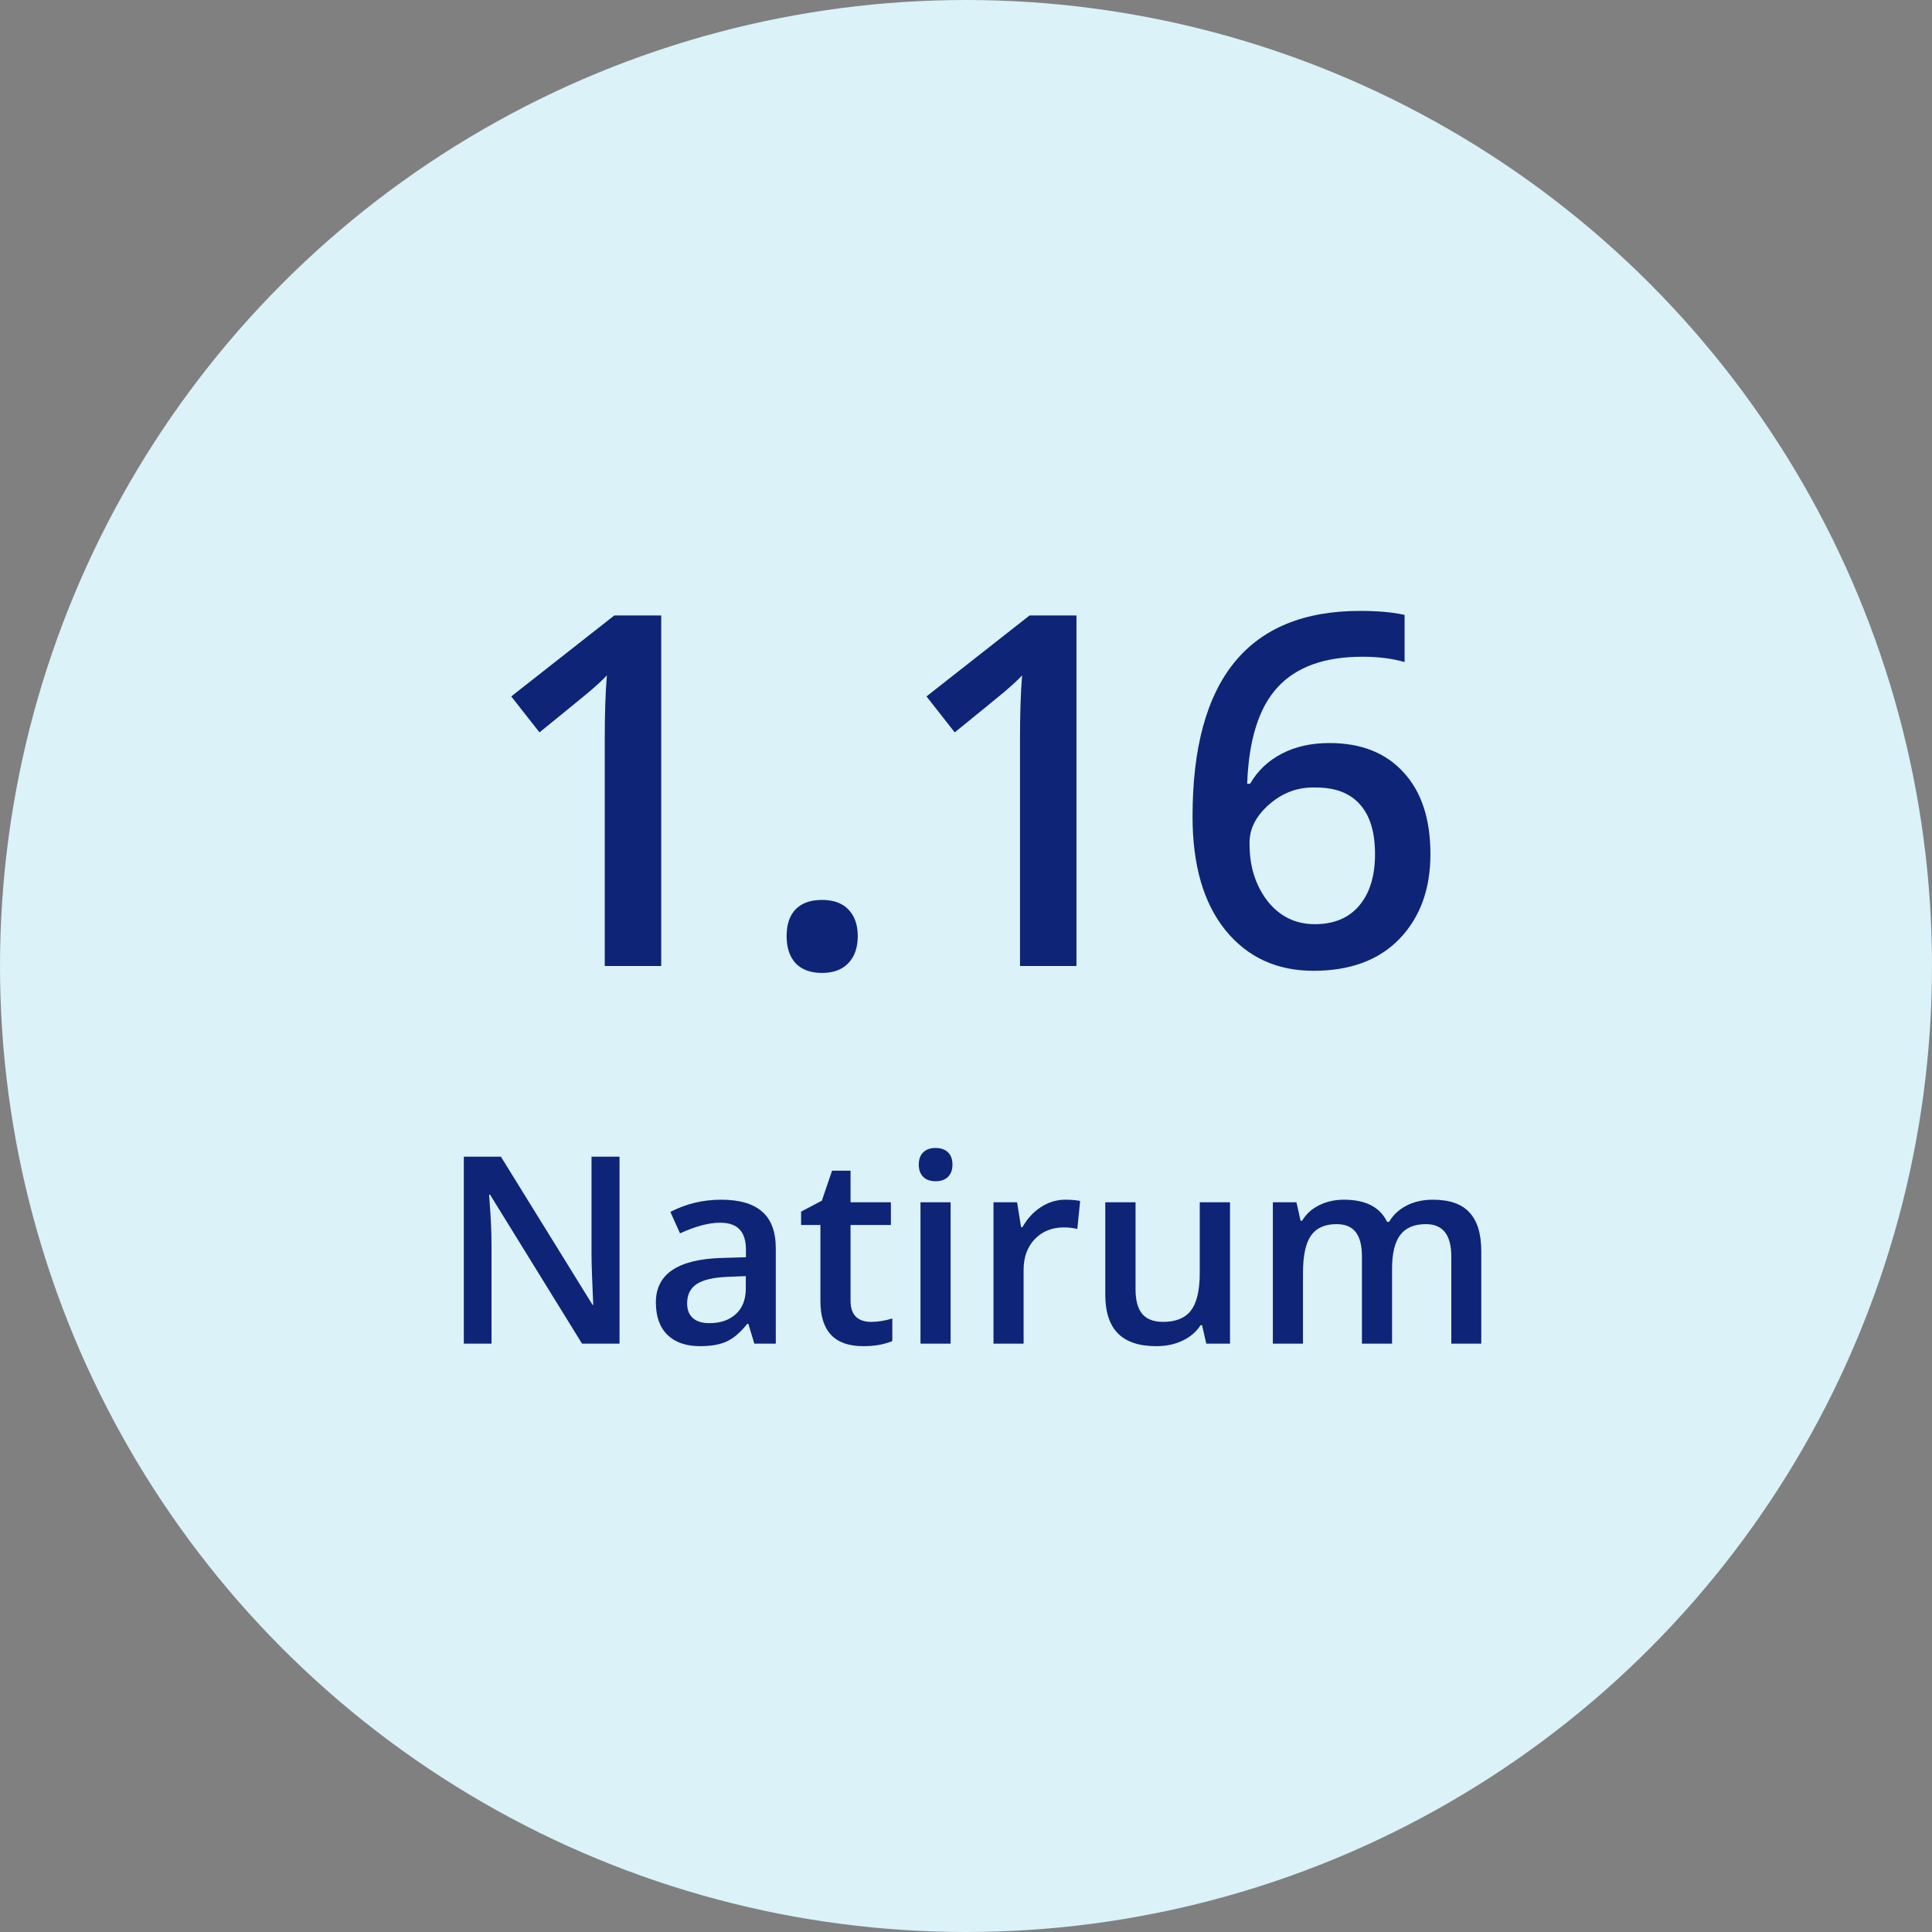 <svg width="220" height="220" viewBox="0 0 220 220" fill="none" xmlns="http://www.w3.org/2000/svg">
<rect x="0" y="0" width="220" height="220" fill="#808080" stroke="none"/>
<circle cx="110" cy="110" r="110" fill="#DAF2F8"/>
<path d="M75.294 70.081V110H68.864V84.216C68.864 81.244 68.944 78.807 69.106 76.906C68.681 77.371 67.994 78.008 67.043 78.817C66.093 79.606 64.222 81.132 61.432 83.397L58.216 79.302L69.956 70.081H75.294ZM96.611 109.666C95.903 110.415 94.902 110.789 93.608 110.789C92.314 110.789 91.313 110.425 90.605 109.697C89.917 108.948 89.574 107.917 89.574 106.603C89.574 105.268 89.917 104.247 90.605 103.539C91.293 102.831 92.294 102.477 93.608 102.477C94.922 102.477 95.924 102.841 96.611 103.569C97.319 104.297 97.673 105.308 97.673 106.603C97.673 107.897 97.319 108.918 96.611 109.666ZM122.579 70.081V110H116.149V84.216C116.149 81.244 116.23 78.807 116.391 76.906C115.967 77.371 115.279 78.008 114.329 78.817C113.378 79.606 111.508 81.132 108.717 83.397L105.502 79.302L117.241 70.081H122.579ZM144.351 102.629C145.747 104.368 147.536 105.238 149.72 105.238C151.904 105.238 153.593 104.53 154.786 103.114C155.979 101.699 156.576 99.747 156.576 97.26C156.576 94.772 156.009 92.892 154.877 91.618C153.745 90.324 152.076 89.676 149.872 89.676C147.85 89.596 146.06 90.243 144.503 91.618C142.966 92.973 142.228 94.479 142.289 96.138C142.289 98.686 142.976 100.849 144.351 102.629ZM151.389 84.611C154.988 84.611 157.799 85.723 159.821 87.947C161.864 90.152 162.885 93.256 162.885 97.26C162.885 101.244 161.712 104.459 159.366 106.906C157.021 109.333 153.755 110.546 149.569 110.546C145.383 110.546 142.036 108.999 139.528 105.905C137.041 102.811 135.797 98.504 135.797 92.983C135.797 77.371 142.157 69.565 154.877 69.565C156.899 69.565 158.588 69.717 159.943 70.02V75.389C158.547 74.985 156.95 74.783 155.15 74.783C150.822 74.783 147.597 75.945 145.474 78.271C143.35 80.576 142.198 84.237 142.016 89.252H142.349C143.199 87.775 144.402 86.633 145.959 85.824C147.516 85.015 149.326 84.611 151.389 84.611Z" fill="#0D2477"/>
<path d="M70.546 131.71V153H66.275L55.808 136.045H55.695L55.759 136.984C55.9 138.709 55.97 140.36 55.97 141.934V153H52.815V131.71H57.037L67.472 148.583H67.553C67.424 145.812 67.359 143.908 67.359 142.873V131.71H70.546ZM88.34 153H85.897L85.217 150.751H85.088C84.311 151.733 83.529 152.401 82.742 152.757C81.966 153.113 80.957 153.291 79.717 153.291C78.131 153.291 76.896 152.865 76.012 152.013C75.128 151.15 74.685 149.915 74.685 148.308C74.685 145.084 77.182 143.396 82.176 143.245L84.942 143.164V142.306C84.942 141.271 84.7 140.5 84.214 139.993C83.74 139.486 83.001 139.233 81.998 139.233C80.714 139.233 79.194 139.637 77.436 140.446L76.336 138.003C78.126 137.075 80.056 136.612 82.127 136.612C84.209 136.612 85.762 137.065 86.787 137.971C87.822 138.866 88.34 140.263 88.34 142.161V153ZM78.245 148.422C78.245 149.144 78.46 149.7 78.892 150.088C79.323 150.476 79.959 150.67 80.801 150.67C82.041 150.67 83.039 150.325 83.794 149.635C84.549 148.945 84.926 147.969 84.926 146.707V145.315L82.855 145.396C81.237 145.461 80.062 145.736 79.329 146.221C78.606 146.696 78.245 147.429 78.245 148.422ZM96.852 148.114C96.852 148.912 97.052 149.516 97.451 149.926C97.861 150.325 98.443 150.525 99.198 150.525C99.964 150.525 100.767 150.395 101.609 150.137V152.709C100.692 153.097 99.587 153.291 98.292 153.291C95.046 153.291 93.423 151.582 93.423 148.163V139.491H91.222V137.971L93.585 136.725L94.749 133.311H96.852V136.903H101.447V139.491H96.852V148.114ZM108.248 136.903V153H104.818V136.903H108.248ZM108.458 132.616C108.458 133.209 108.291 133.673 107.956 134.007C107.622 134.341 107.147 134.509 106.533 134.509C105.929 134.509 105.46 134.341 105.125 134.007C104.791 133.673 104.624 133.209 104.624 132.616C104.624 132.012 104.791 131.548 105.125 131.224C105.46 130.89 105.929 130.723 106.533 130.723C107.147 130.723 107.622 130.89 107.956 131.224C108.291 131.548 108.458 132.012 108.458 132.616ZM121.3 136.612C121.99 136.612 122.557 136.66 122.999 136.757L122.675 139.944C122.168 139.826 121.662 139.766 121.155 139.766C119.796 139.766 118.685 140.214 117.822 141.109C116.981 142.004 116.56 143.164 116.56 144.587V153H113.13V136.903H115.816L116.269 139.734H116.431C116.981 138.763 117.682 138.003 118.534 137.453C119.397 136.892 120.319 136.612 121.3 136.612ZM140.064 153H137.362L136.877 150.897H136.715C136.23 151.652 135.545 152.24 134.661 152.66C133.787 153.081 132.789 153.291 131.668 153.291C129.716 153.291 128.26 152.806 127.3 151.835C126.34 150.865 125.86 149.392 125.86 147.419V136.903H129.306V146.82C129.306 148.071 129.559 149.004 130.066 149.619C130.584 150.223 131.376 150.525 132.444 150.525C133.889 150.525 134.941 150.099 135.599 149.247C136.278 148.384 136.618 146.944 136.618 144.927V136.903H140.064V153ZM158.516 144.474V153H155.086V143.067C155.086 141.826 154.849 140.904 154.375 140.3C153.911 139.696 153.183 139.394 152.191 139.394C150.864 139.394 149.893 139.831 149.279 140.705C148.675 141.568 148.373 142.991 148.373 144.976V153H144.943V136.903H147.628L148.098 139.006H148.276C148.729 138.24 149.376 137.653 150.217 137.243C151.058 136.822 151.996 136.612 153.032 136.612C155.502 136.612 157.141 137.453 157.95 139.135H158.176C158.651 138.337 159.32 137.717 160.183 137.275C161.056 136.833 162.048 136.612 163.159 136.612C165.057 136.612 166.449 137.097 167.333 138.068C168.228 139.028 168.676 140.505 168.676 142.501V153H165.262V143.067C165.262 140.618 164.297 139.394 162.367 139.394C161.04 139.394 160.064 139.81 159.438 140.64C158.824 141.46 158.516 142.738 158.516 144.474Z" fill="#0D2477"/>
</svg>

